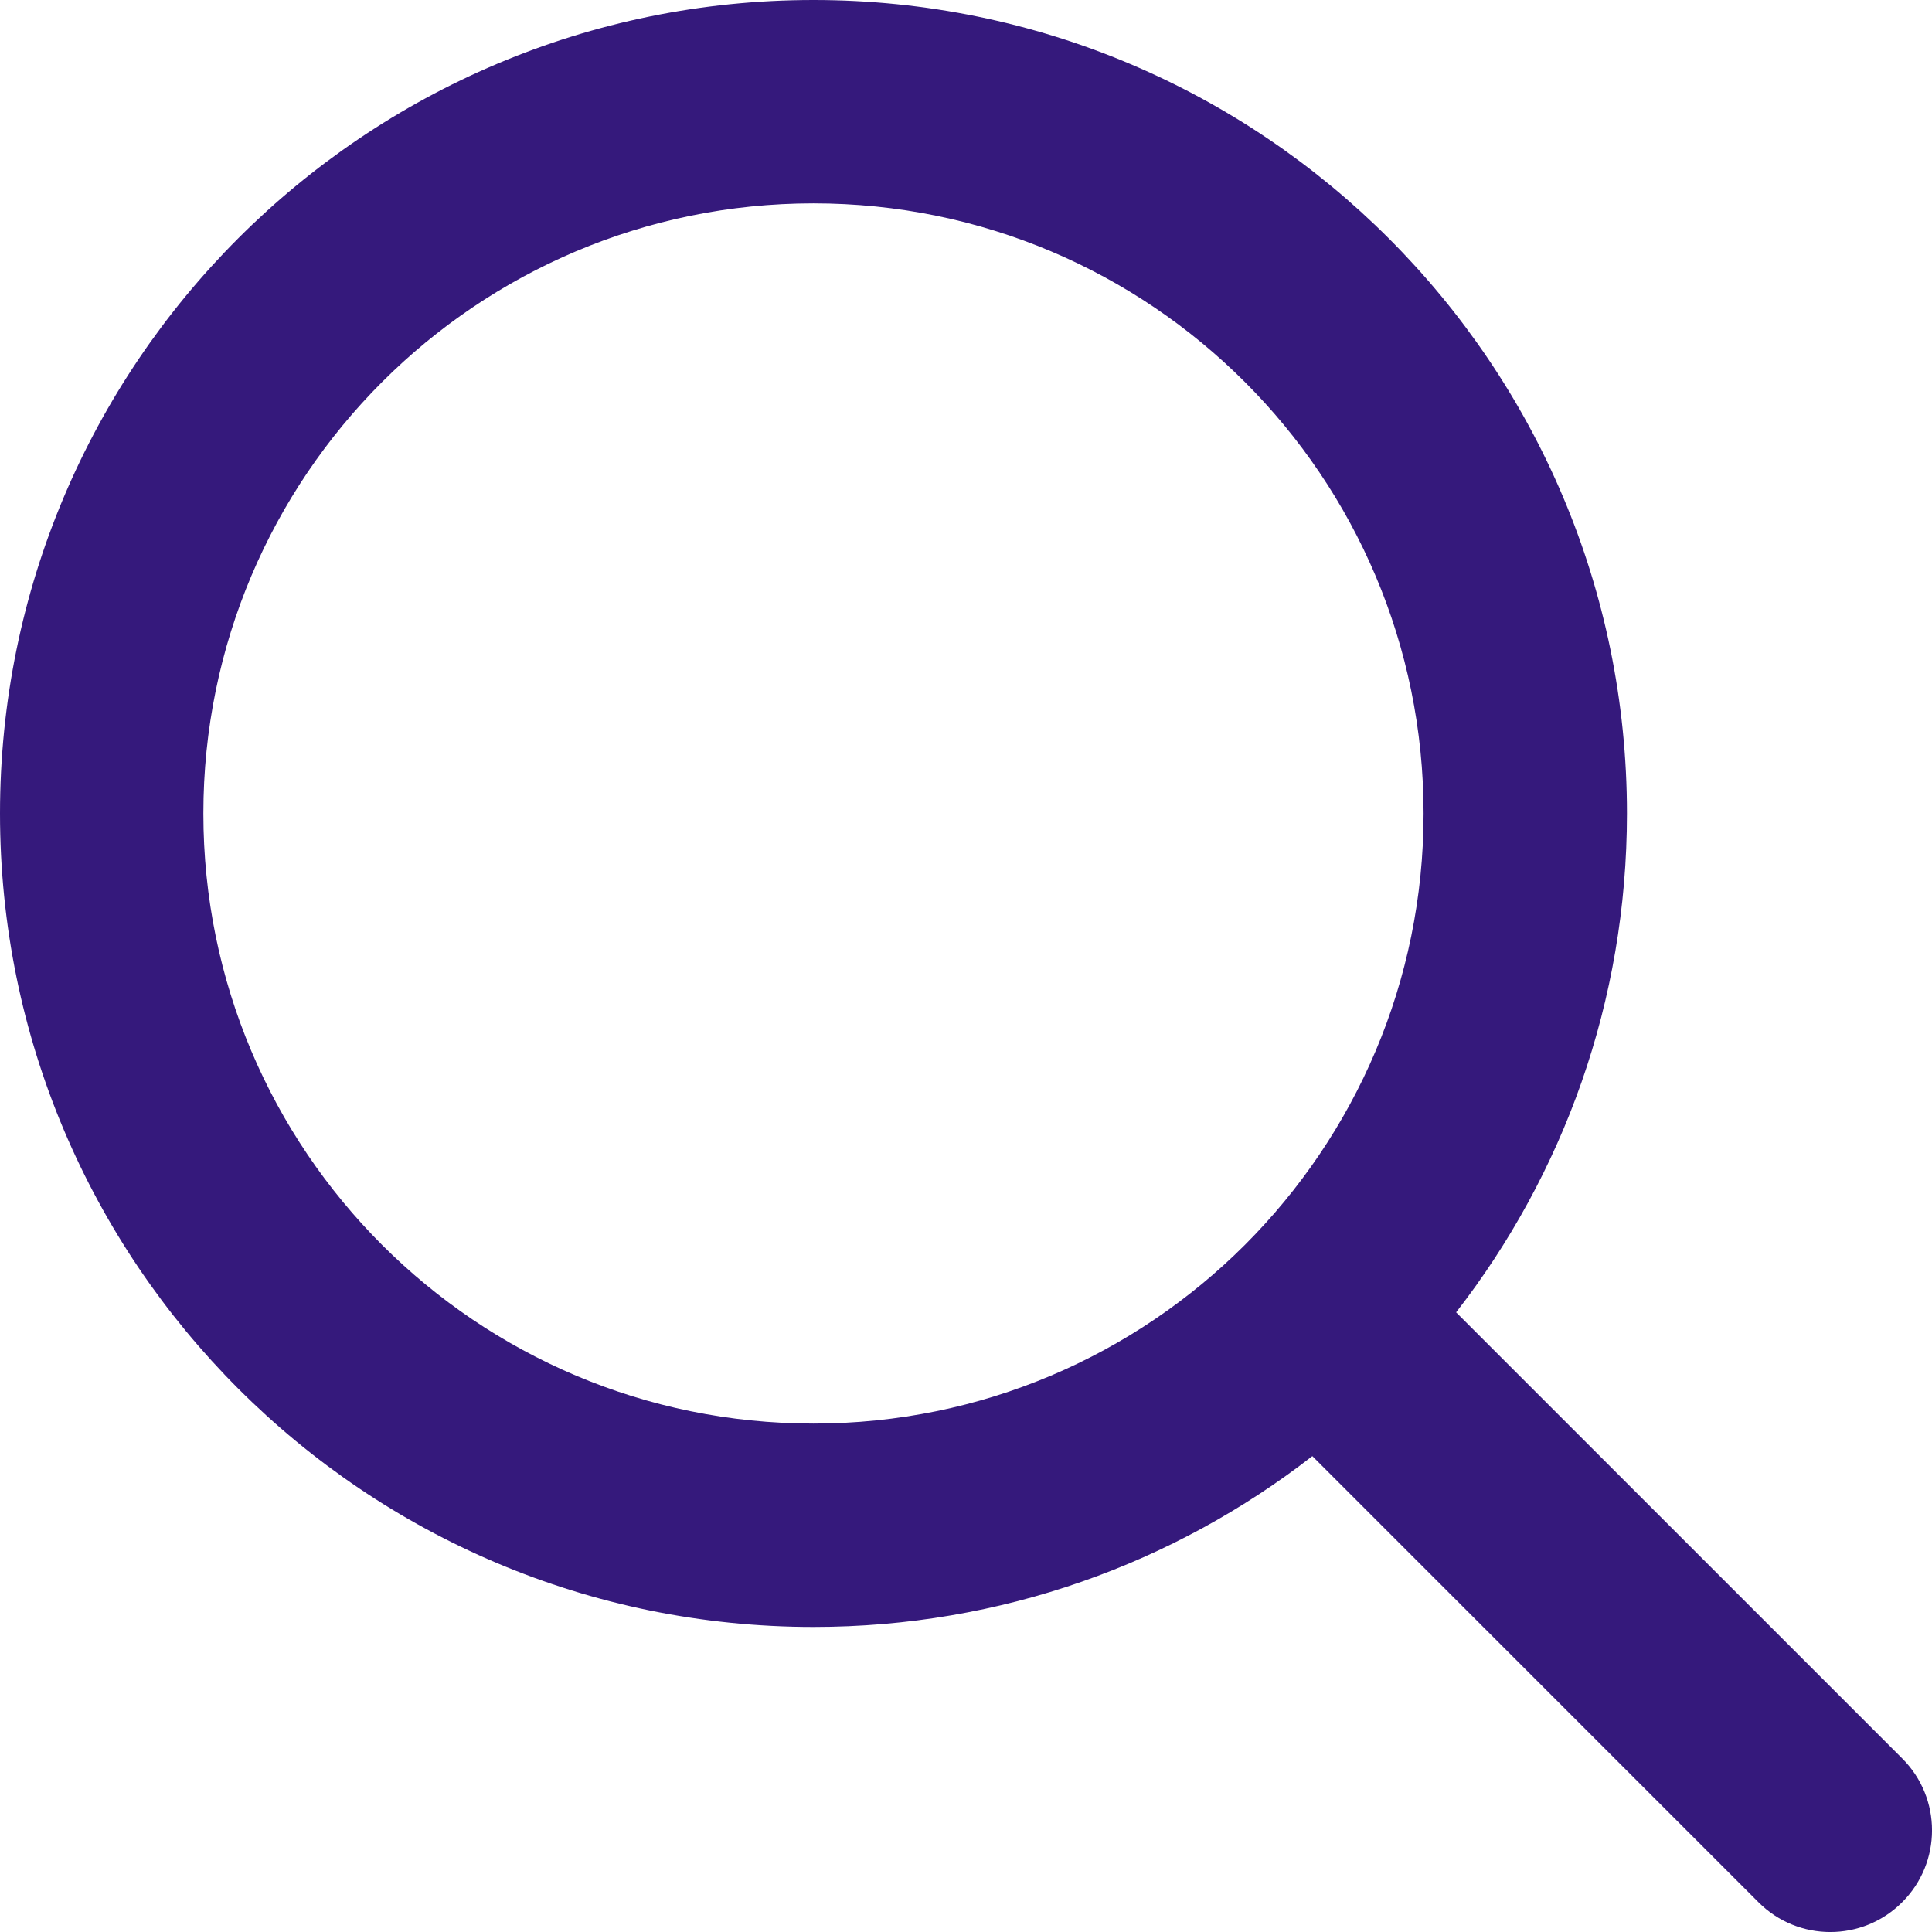 <svg width="19" height="19" viewBox="0 0 19 19" fill="none" xmlns="http://www.w3.org/2000/svg">
    <path fill-rule="evenodd" clip-rule="evenodd"
          d="M2 8C2 4.686 4.686 2 8 2C11.314 2 14 4.686 14 8C14 11.314 11.314 14 8 14C4.686 14 2 11.314 2 8ZM8 0C3.582 0 0 3.582 0 8C0 12.418 3.582 16 8 16C9.849 16 11.551 15.373 12.906 14.32L17.293 18.707C17.683 19.098 18.317 19.098 18.707 18.707C19.098 18.317 19.098 17.683 18.707 17.293L14.32 12.906C15.373 11.551 16 9.849 16 8C16 3.582 12.418 0 8 0Z"
          fill="#35197C"/>
</svg>
